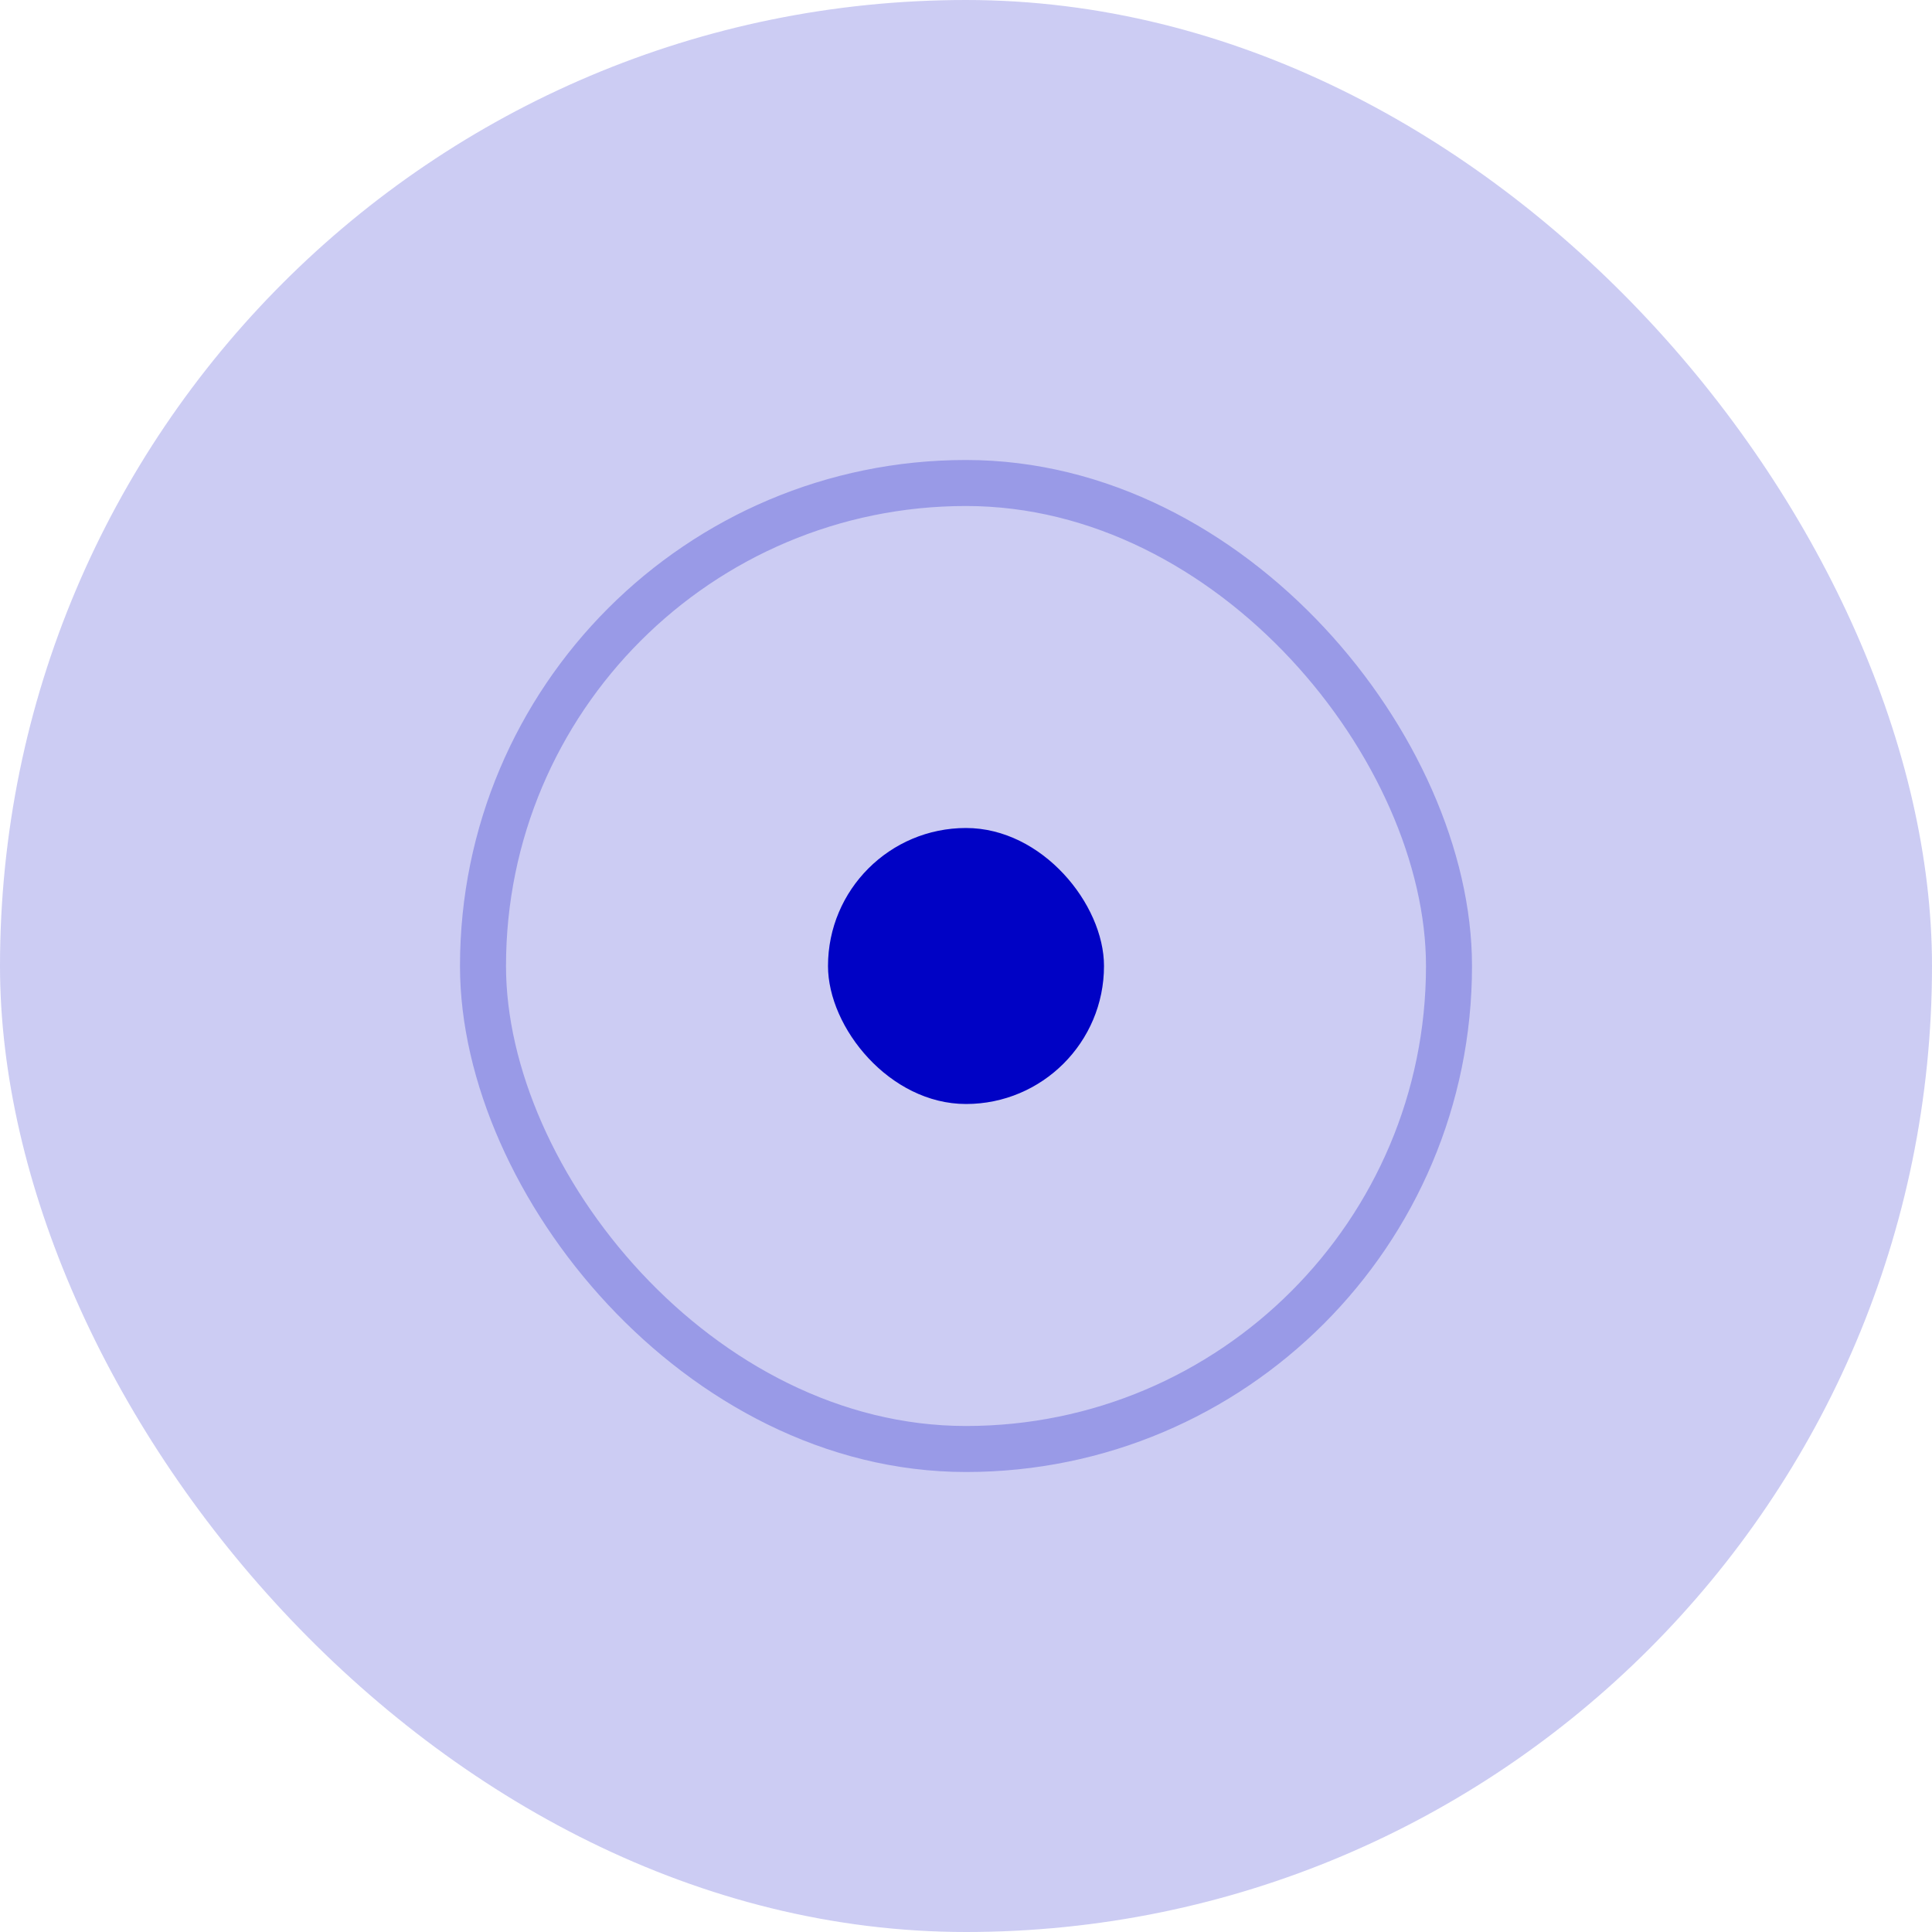 <svg width="42" height="42" viewBox="0 0 42 42" fill="none" xmlns="http://www.w3.org/2000/svg">
<rect x="18" y="18" width="6" height="6" rx="3" fill="#0002C5"/>
<g opacity="0.5">
<rect x="10.5" y="10.5" width="21" height="21" rx="10.5" stroke="#0002C5" stroke-opacity="0.5"/>
</g>
<g opacity="0.2">
<rect width="42" height="42" rx="21" fill="#0002C5"/>
</g>
</svg>
